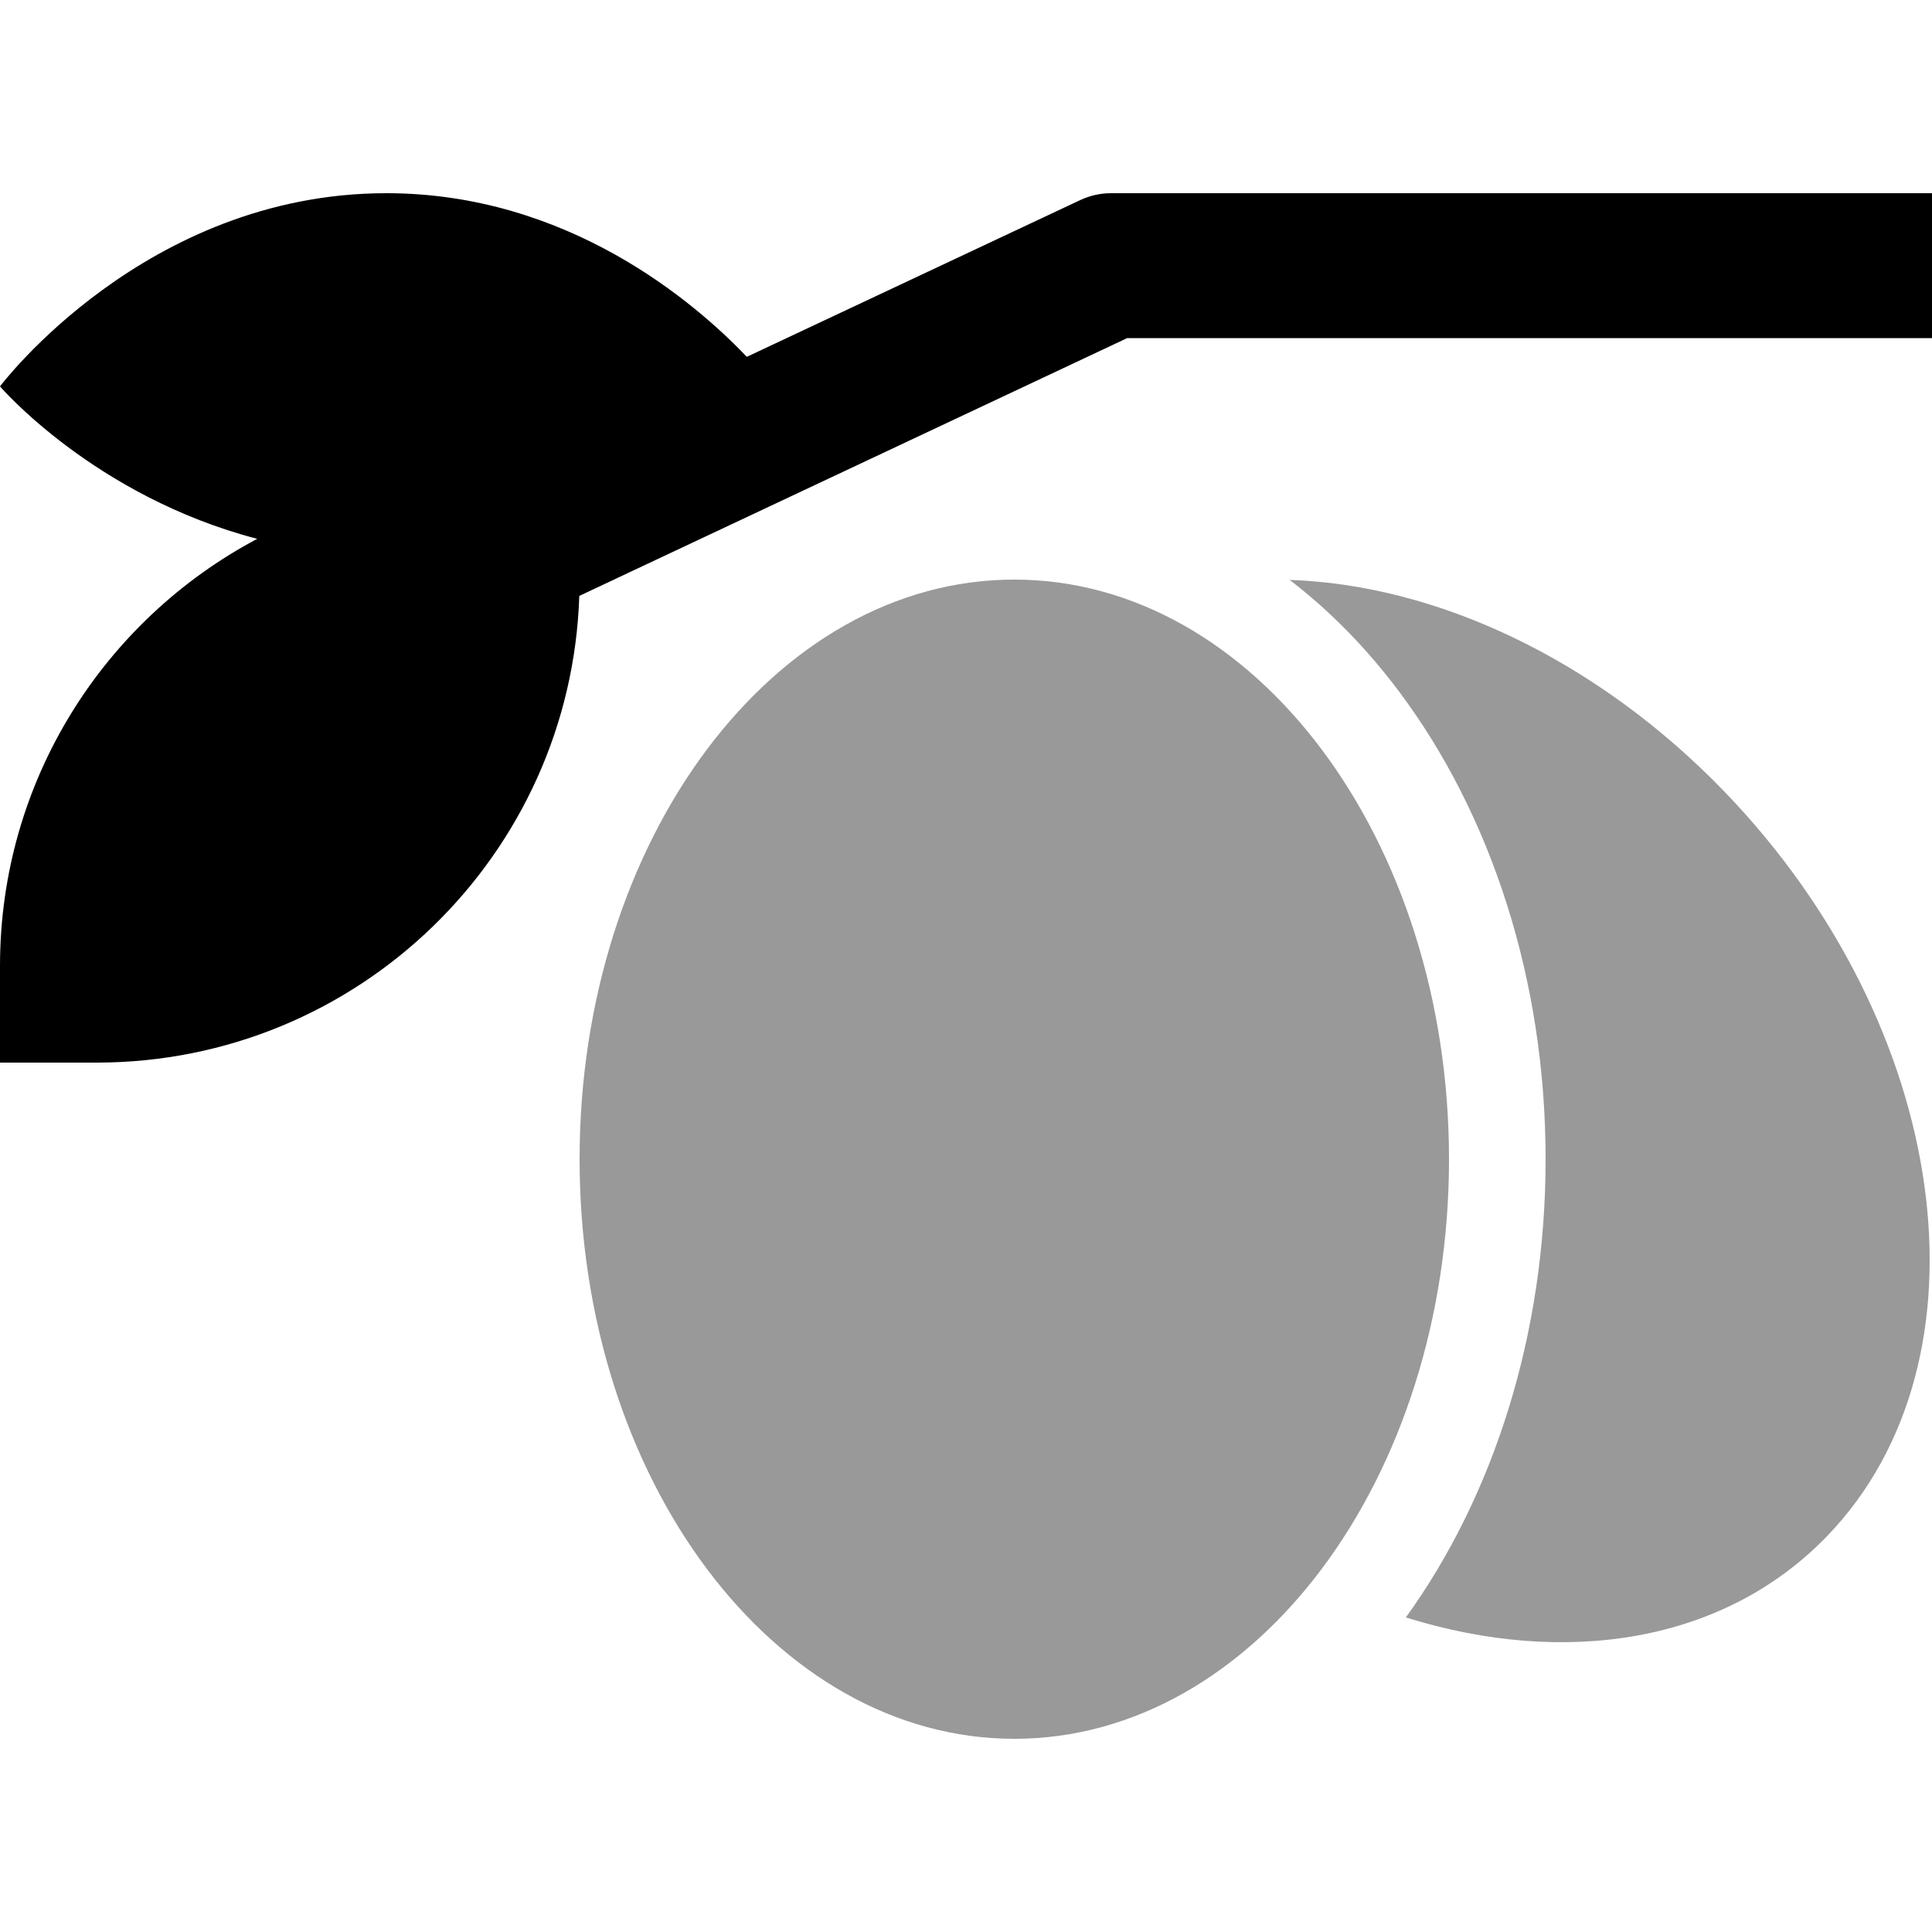 <svg xmlns="http://www.w3.org/2000/svg" viewBox="0 0 640 640"><!--! Font Awesome Pro 7.1.0 by @fontawesome - https://fontawesome.com License - https://fontawesome.com/license (Commercial License) Copyright 2025 Fonticons, Inc. --><path opacity=".4" fill="currentColor" d="M192 384C192 490 256.5 576 336 576C415.5 576 480 490 480 384C480 278 415.5 192 336 192C256.5 192 192 278 192 384zM427.2 192.1C440.8 202.5 452.9 215 463.4 229C494 269.8 512 324.7 512 384C512 441.8 494.9 495.4 465.7 535.8C518.6 552.3 571.2 544.2 605.3 508.8C661.5 450.5 646.3 340.2 571.4 262.4C528.5 217.9 475.3 193.7 427.2 192.1z"/><path fill="currentColor" d="M128 64C48 64 0 128 0 128C0 128 31.2 164.4 85.2 178.5C34.5 205.4 0 258.6 0 320L0 352L32 352C118.6 352 189.1 283.3 191.9 197.4L373.4 112L640 112L640 64L368 64C364.5 64 361 64.8 357.8 66.3L247.4 118.2C230.3 100.3 188.2 64 128 64z"/></svg>